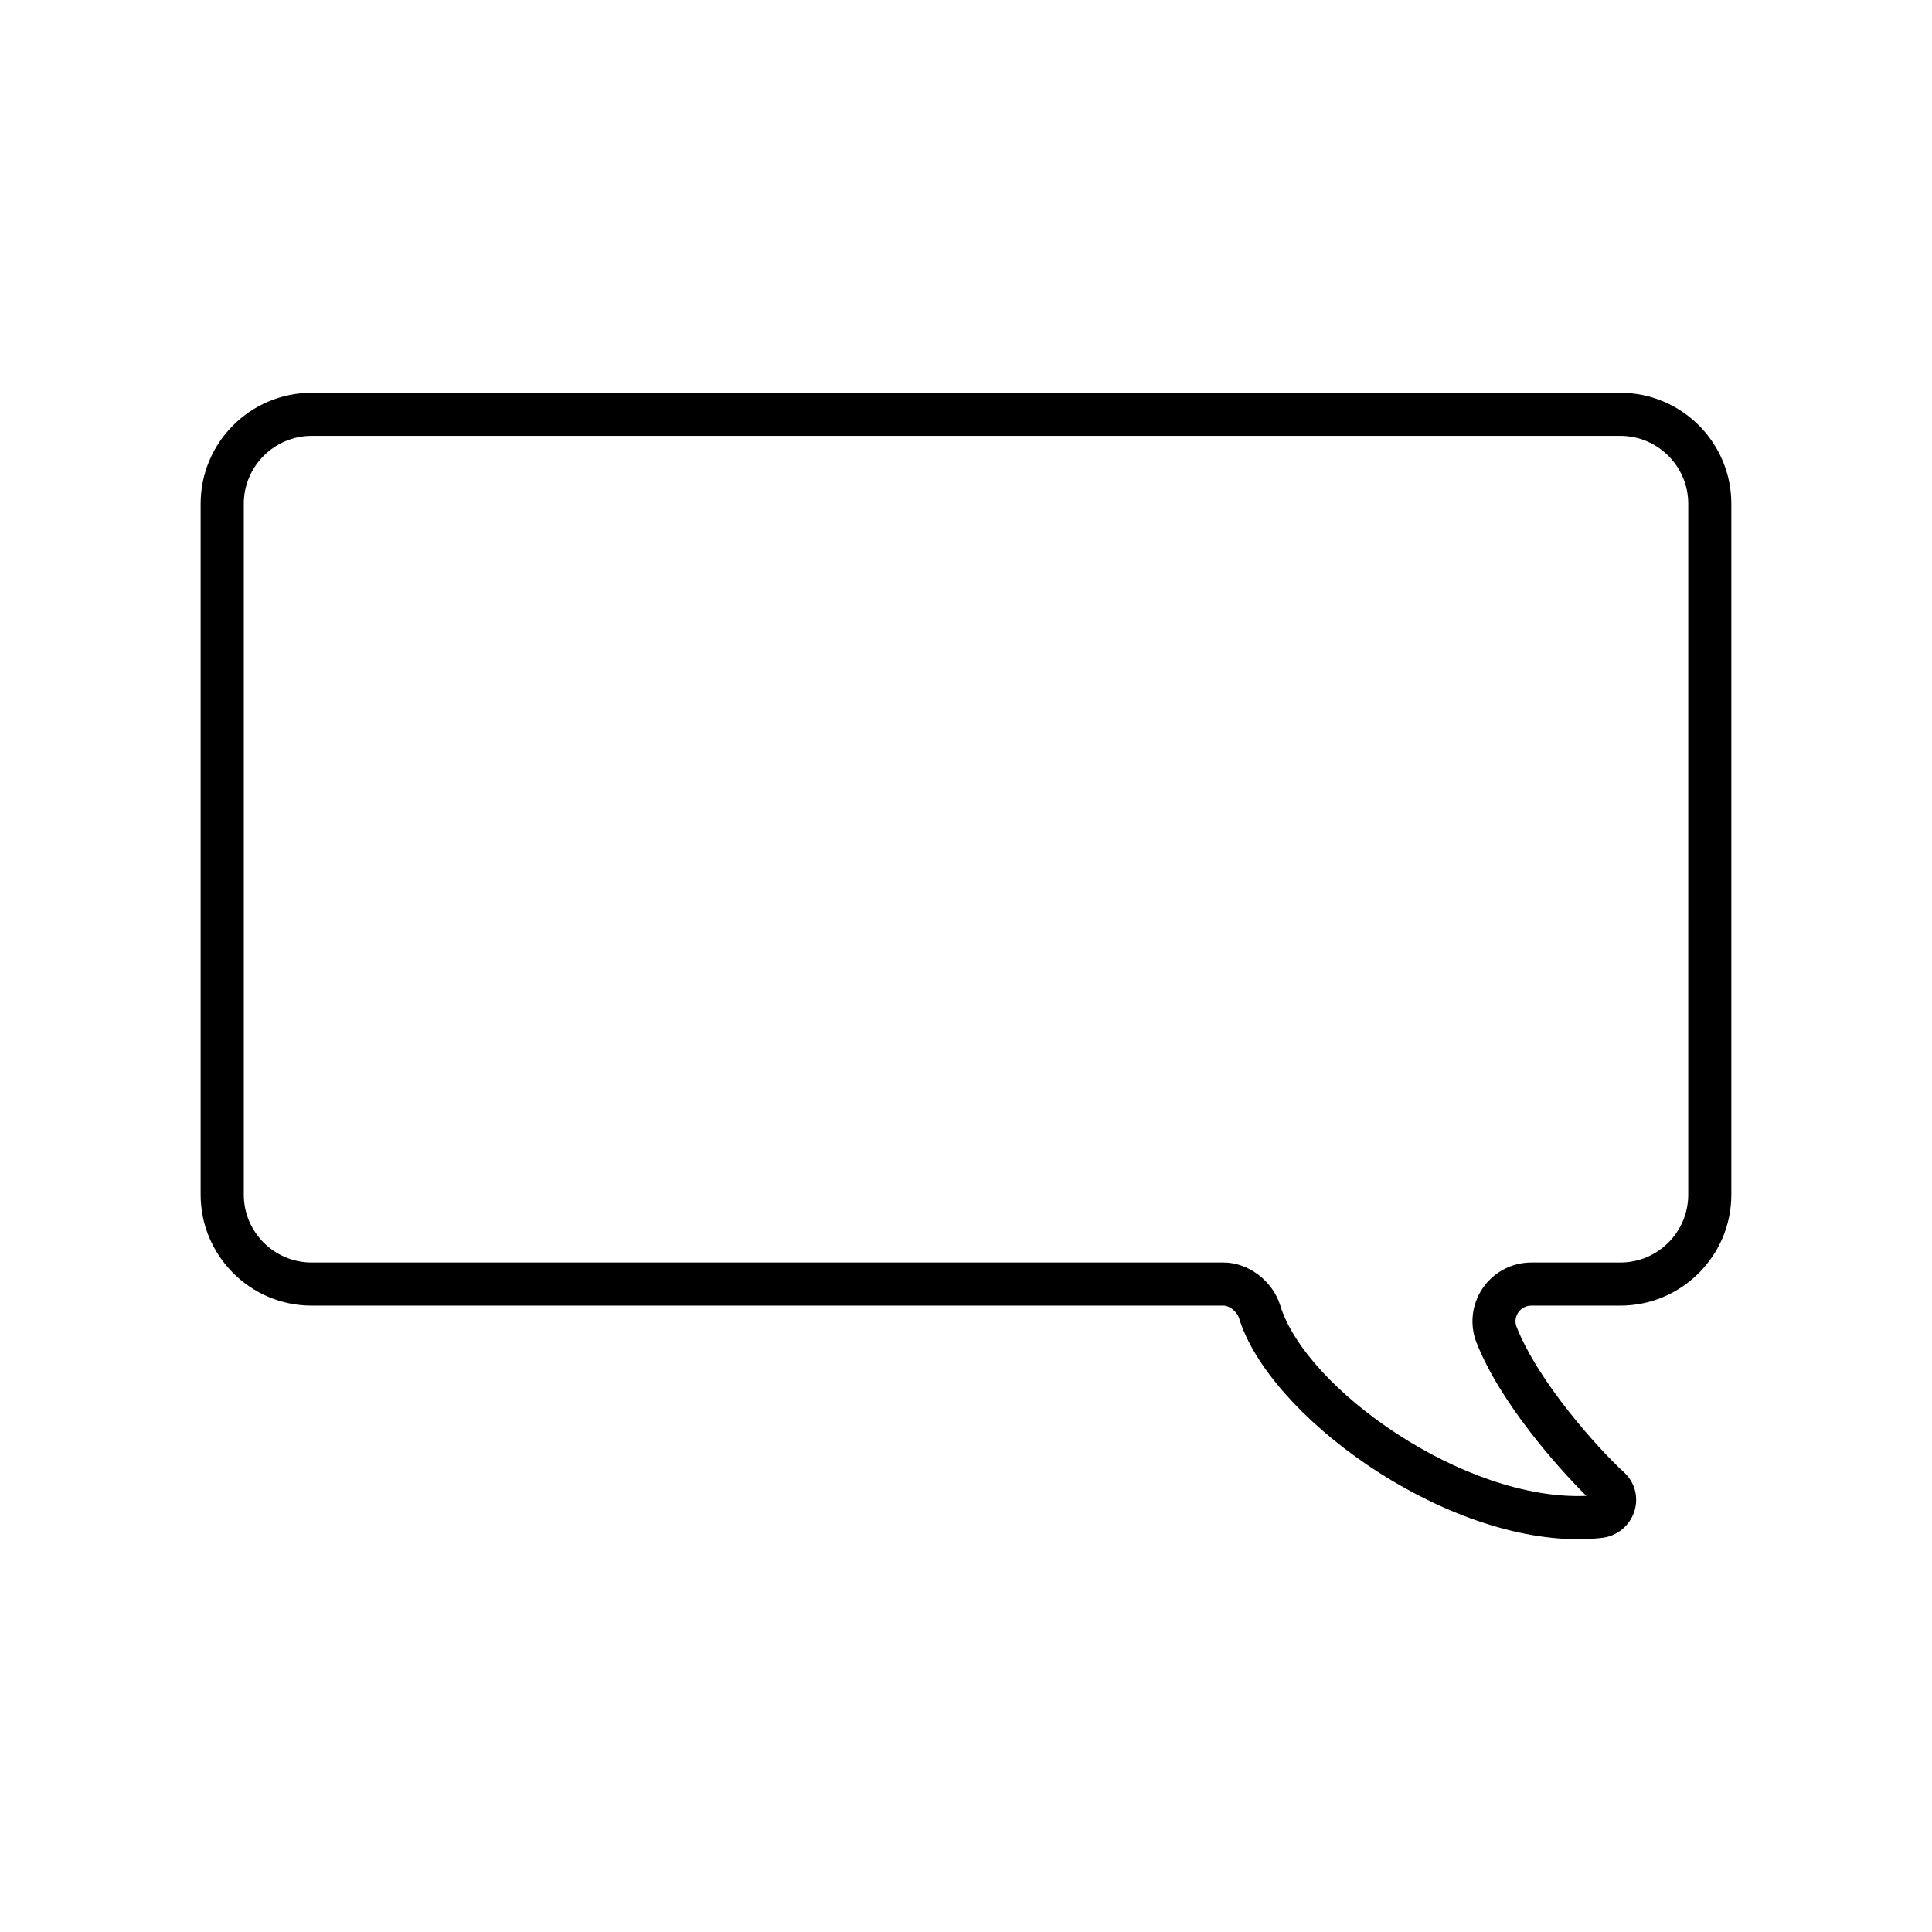 <?xml version="1.0" encoding="UTF-8"?>
<!-- Uploaded to: ICON Repo, www.svgrepo.com, Generator: ICON Repo Mixer Tools -->
<svg fill="#000000" width="800px" height="800px" version="1.1" viewBox="144 144 512 512" xmlns="http://www.w3.org/2000/svg">
 <path d="m562.18 551.9c-37.004 0-81.969-32.984-89.812-58.547-0.523-1.719-2.508-3.344-4.074-3.344l-241.71-0.004c-16.219 0-29.414-13.195-29.414-29.414v-183.09c0-16.219 13.195-29.406 29.406-29.406h346.84c16.219 0 29.406 13.195 29.406 29.406v183.09c0 16.219-13.195 29.414-29.414 29.414h-23.598c-1.996 0-3.09 1.285-3.465 1.832-0.367 0.539-1.148 1.996-0.434 3.797 5.812 14.75 21.668 32.312 28.434 38.508 2.934 2.684 3.984 6.695 2.746 10.469-1.246 3.793-4.625 6.519-8.609 6.949-2.031 0.223-4.156 0.332-6.301 0.332zm-335.59-292.38c-9.914 0-17.984 8.07-17.984 17.984v183.09c0 9.922 8.07 17.984 17.984 17.984h241.7c6.555 0 13 4.906 15 11.418 6.777 22.07 48.75 51.832 81.109 50.426-7.387-7.309-22.777-24.539-29.102-40.594-1.883-4.777-1.273-10.168 1.617-14.418 2.91-4.277 7.738-6.832 12.906-6.832h23.598c9.922 0 17.984-8.07 17.984-17.984l0.004-183.09c0-9.914-8.07-17.984-17.984-17.984z"/>
</svg>